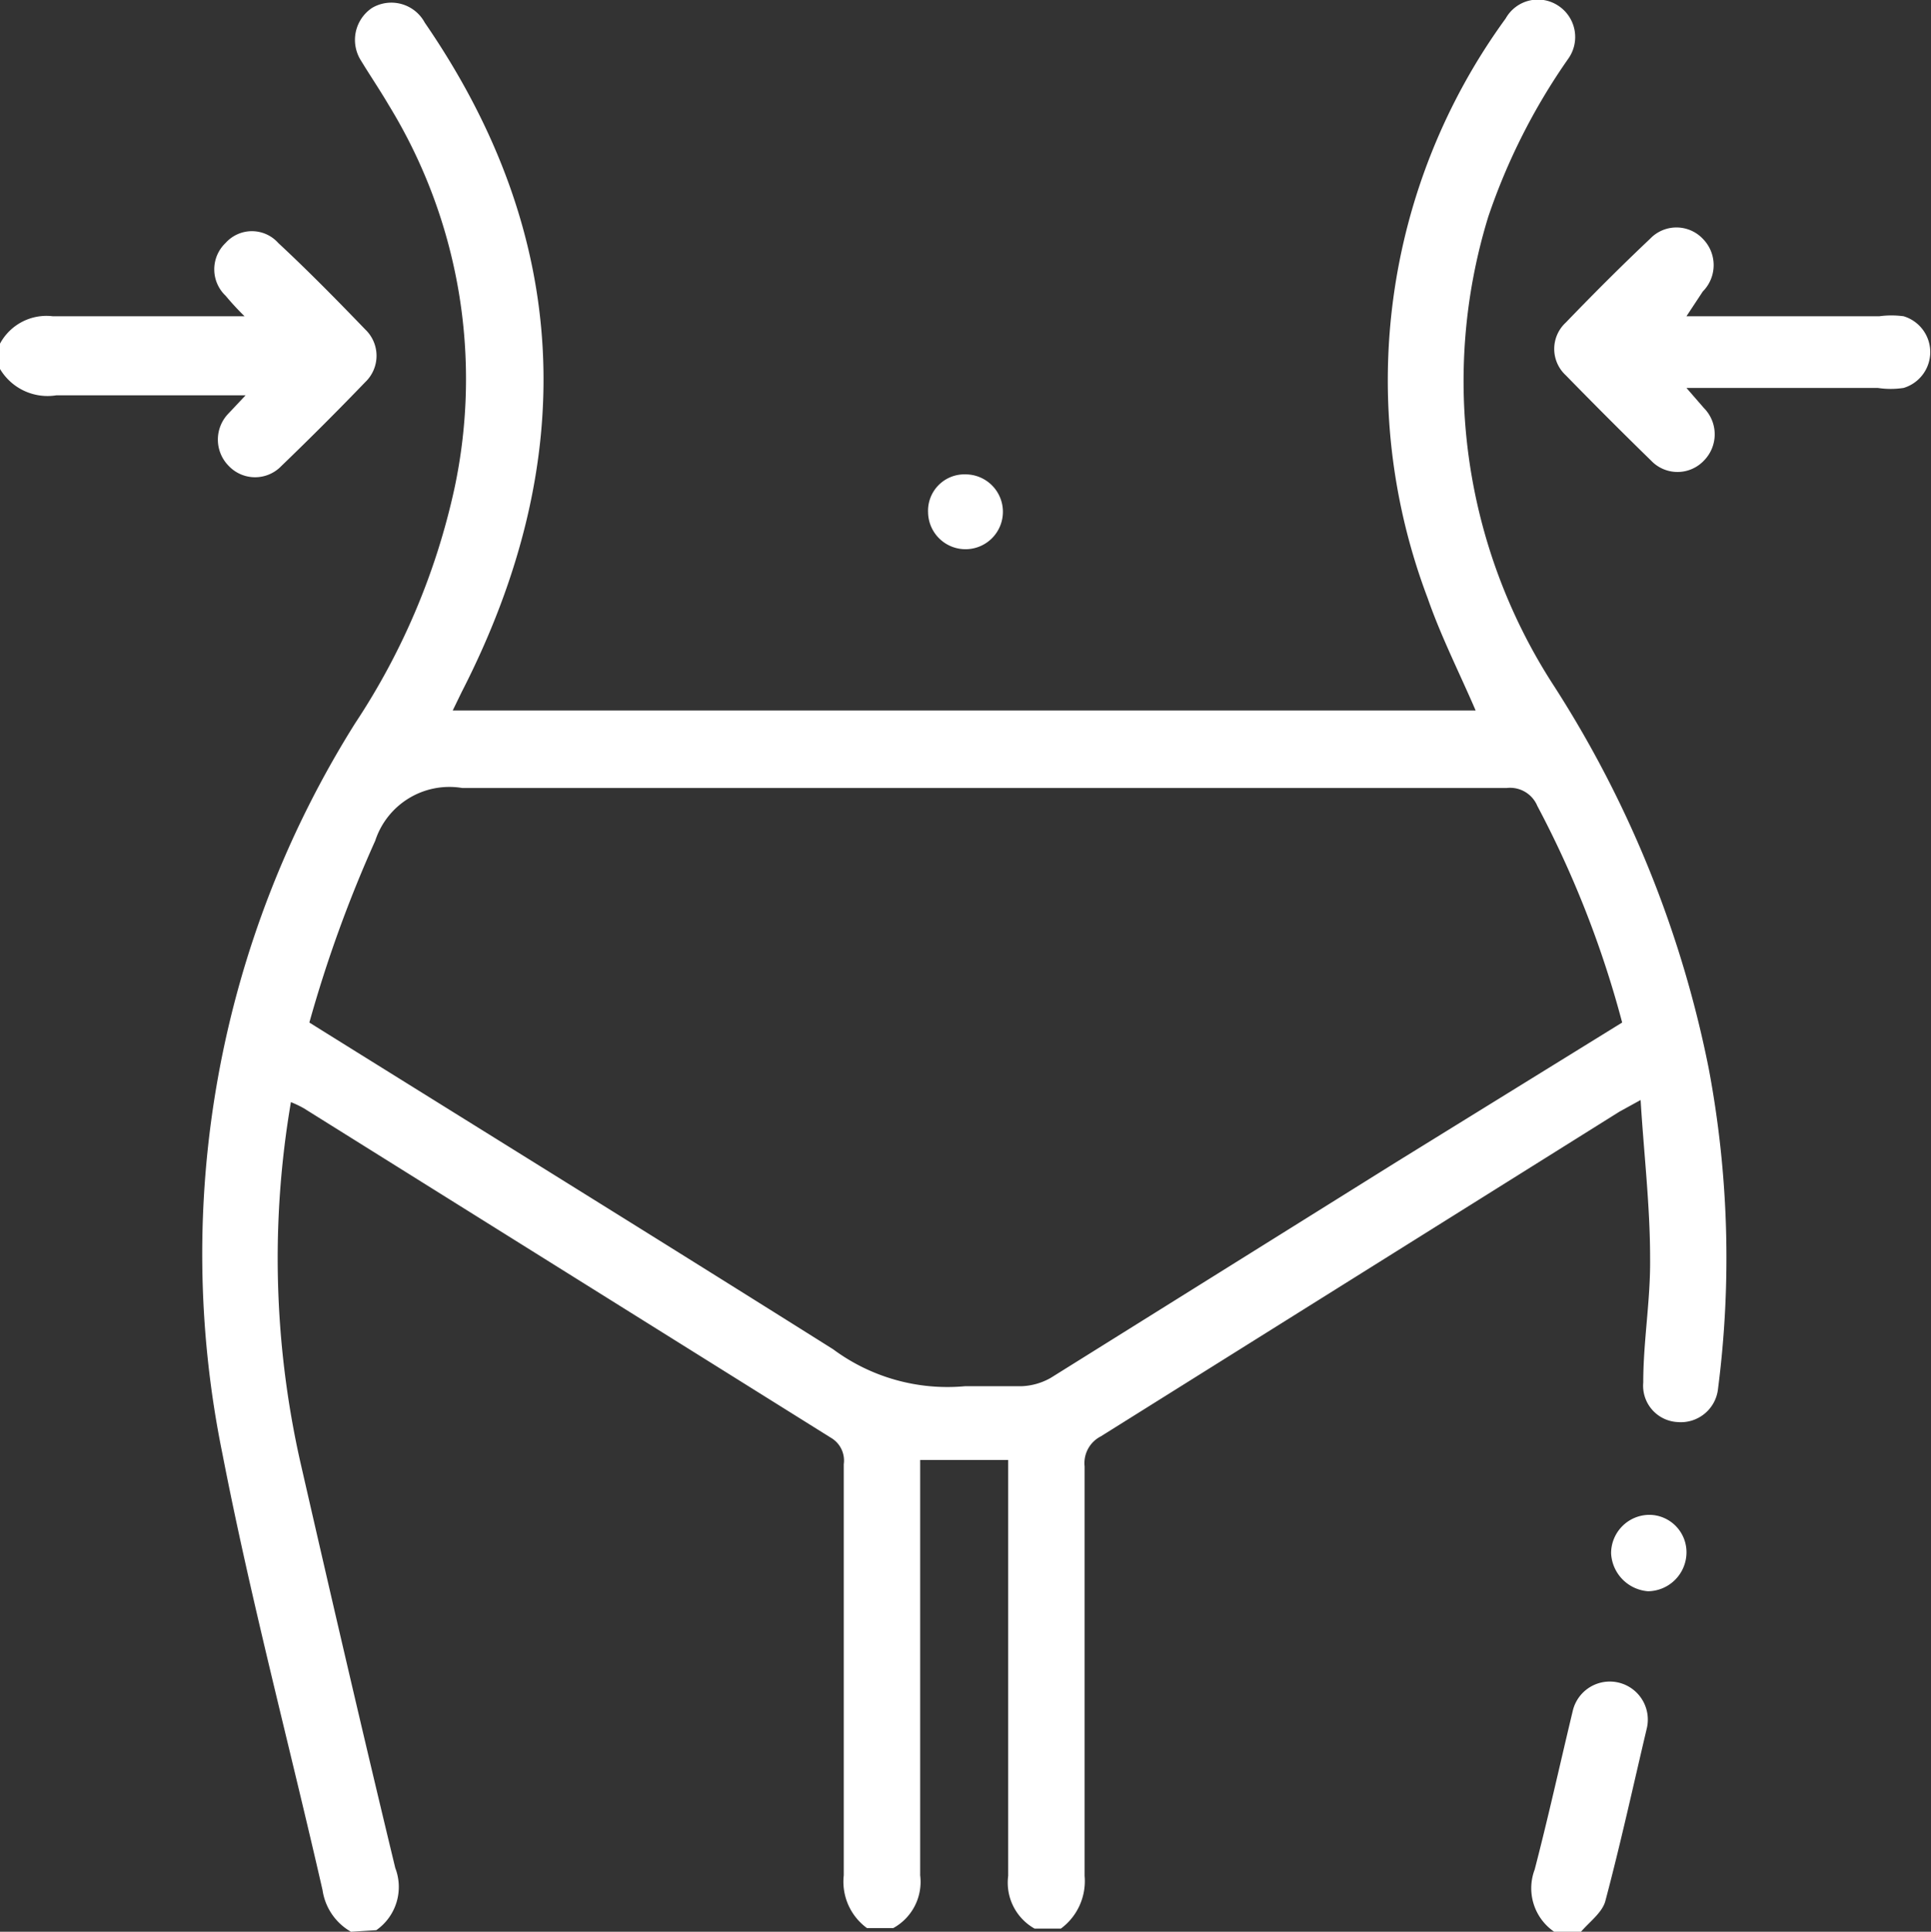 <svg xmlns="http://www.w3.org/2000/svg" viewBox="0 0 36.64 36.65"><rect x="0" y="0" width="36.64" height="36.65" fill="#333333" stroke="none"/><defs><style>.cls-1{fill:#fff;}</style></defs><g id="&#x421;&#x43B;&#x43E;&#x439;_2" data-name="&#x421;&#x43B;&#x43E;&#x439; 2"><g id="Layer_1" data-name="Layer 1"><g id="wIjQqO"><path class="cls-1" d="M6.66,36.65a1.09,1.09,0,0,1-.54-.79c-.63-2.76-1.36-5.5-1.9-8.28A18.93,18.93,0,0,1,6.74,13.72,13.11,13.11,0,0,0,8.62,9.28,9.94,9.94,0,0,0,7.38,2c-.17-.29-.36-.57-.53-.85a.73.73,0,0,1,.21-1,.72.72,0,0,1,1,.28C10.86,4.5,11,8.76,8.76,13.13l-.17.35H28c-.31-.72-.66-1.41-.91-2.13a11.66,11.66,0,0,1,1.48-11,.7.7,0,0,1,1-.24.71.71,0,0,1,.19,1,11.83,11.83,0,0,0-1.52,3,10.61,10.61,0,0,0,1.25,8.91,21,21,0,0,1,2.93,7.24,19.38,19.38,0,0,1,.18,6.08.71.71,0,0,1-.77.64.69.69,0,0,1-.65-.75c0-.79.14-1.57.13-2.36,0-1-.12-2-.18-3l-.4.22-9.84,6.16a.57.57,0,0,0-.31.57c0,2.59,0,5.18,0,7.77a1.12,1.12,0,0,1-.45,1h-.5a1,1,0,0,1-.5-1c0-2.5,0-5,0-7.48v-.41H17.46v.41c0,2.49,0,5,0,7.47a1,1,0,0,1-.51,1h-.5a1.09,1.09,0,0,1-.44-1c0-2.6,0-5.2,0-7.8a.5.5,0,0,0-.24-.5l-10-6.25a2,2,0,0,0-.25-.12,17.61,17.61,0,0,0,.17,6.79c.59,2.58,1.19,5.17,1.81,7.74a1,1,0,0,1-.36,1.18ZM30.78,19.4a19.3,19.3,0,0,0-1.61-4.11.56.56,0,0,0-.58-.34c-6.61,0-13.22,0-19.82,0a1.48,1.48,0,0,0-1.65,1A24.47,24.47,0,0,0,5.87,19.4l.32.2c3.21,2,6.44,4,9.62,6a3.64,3.64,0,0,0,2.5.7c.35,0,.71,0,1.07,0a1.21,1.21,0,0,0,.56-.16l6.55-4.09Z"></path><path class="cls-1" d="M0,6.52A1,1,0,0,1,1,6c1.06,0,2.12,0,3.18,0h.46a5.29,5.29,0,0,1-.36-.39.69.69,0,0,1,0-1,.67.67,0,0,1,1,0c.57.53,1.11,1.08,1.65,1.64a.69.69,0,0,1,0,1q-.78.81-1.59,1.59a.69.69,0,0,1-1,0,.71.71,0,0,1,0-1l.32-.34H4c-1,0-2,0-2.93,0A1.05,1.05,0,0,1,0,7Z"></path><path class="cls-1" d="M29.49,36.65a1,1,0,0,1-.37-1.18c.26-1,.48-2,.72-3a.72.72,0,1,1,1.41.31c-.26,1.1-.5,2.2-.79,3.29-.06.22-.31.4-.47.59Z"></path><path class="cls-1" d="M32,6h3.66a1.72,1.72,0,0,1,.46,0,.71.71,0,0,1,0,1.36,1.63,1.63,0,0,1-.49,0H32l.33.38a.71.71,0,0,1,0,1,.69.69,0,0,1-1,0q-.82-.8-1.62-1.62a.68.68,0,0,1,0-1c.52-.54,1.05-1.07,1.6-1.59a.69.69,0,0,1,1,0,.71.71,0,0,1,0,1Z"></path><path class="cls-1" d="M32,29.48a.74.74,0,0,1-.73.71.76.76,0,0,1-.7-.72.73.73,0,0,1,.73-.73A.71.71,0,0,1,32,29.48Z"></path><path class="cls-1" d="M18.32,9a.71.71,0,1,1-.71.72A.69.69,0,0,1,18.32,9Z"></path></g></g></g></svg>